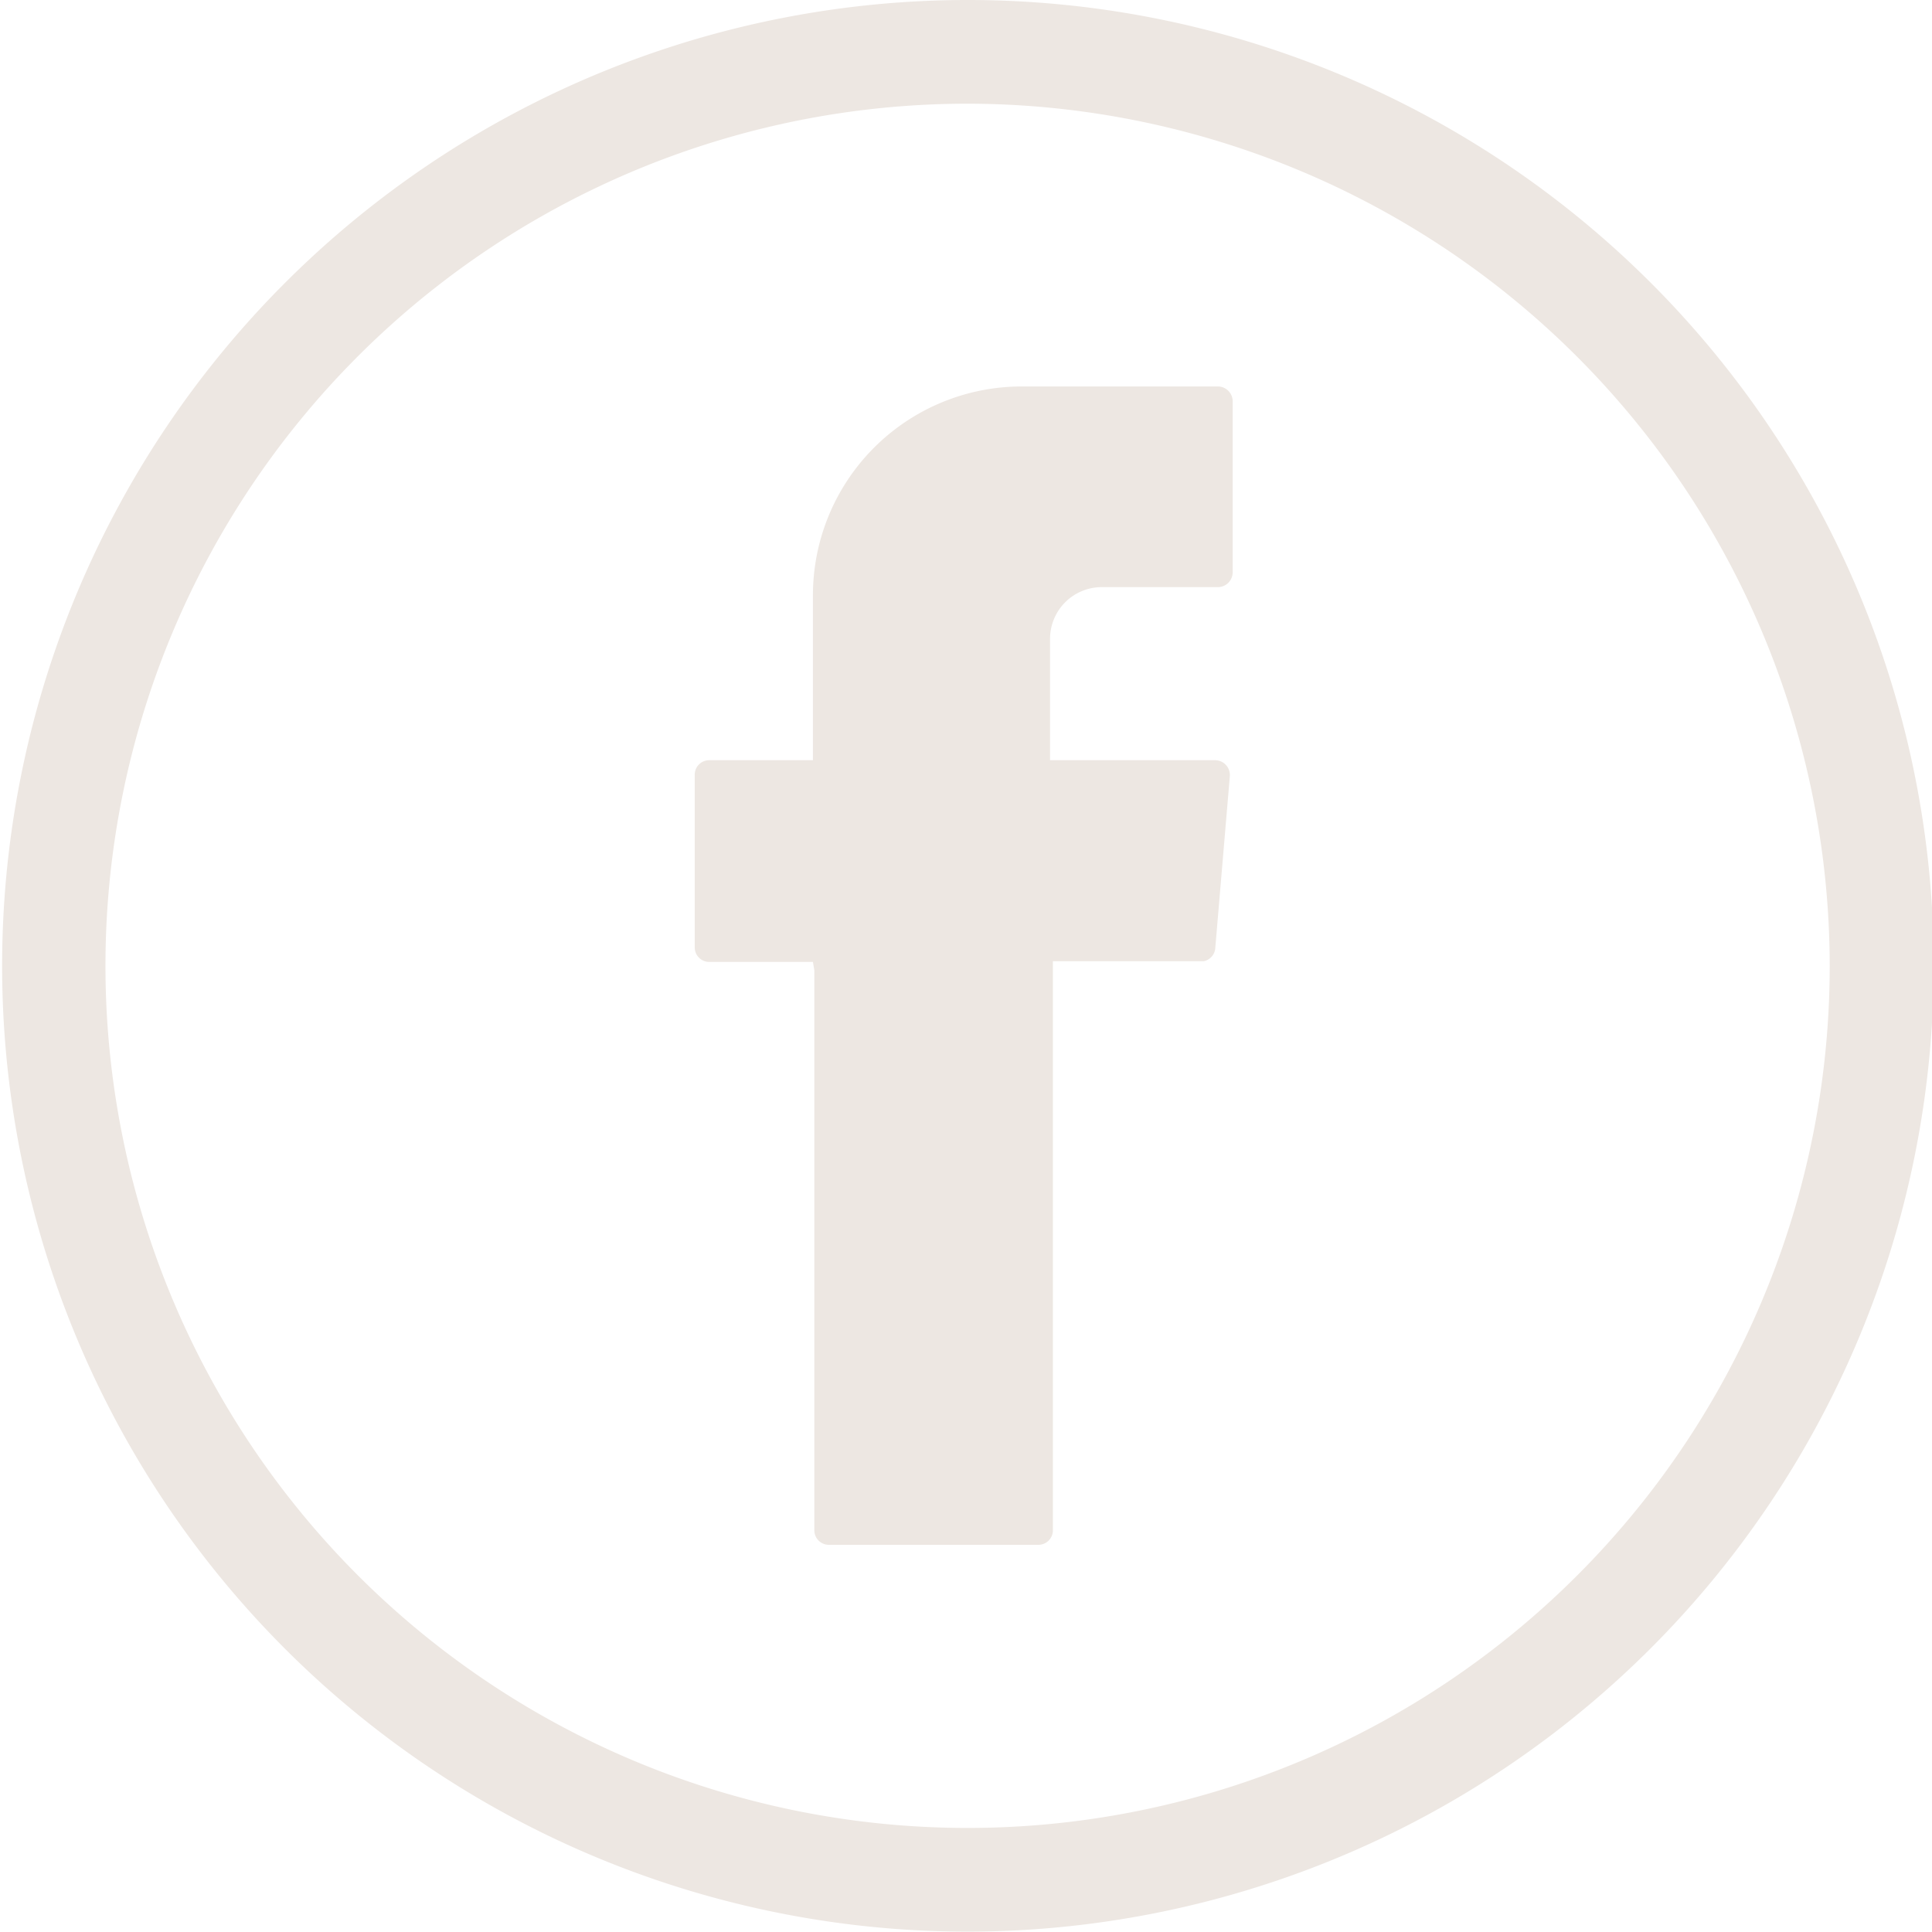 <svg id="Vrstva_1" data-name="Vrstva 1" xmlns="http://www.w3.org/2000/svg" viewBox="0 0 54.59 54.59"><defs><style>.cls-1,.cls-2{fill:#ede7e2;}.cls-2{fill-rule:evenodd;}</style></defs><title>facebook</title><path class="cls-1" d="M298,447.81a27.29,27.29,0,1,1,27.3-27.29A27.32,27.32,0,0,1,298,447.81Zm0-51.65a24.36,24.36,0,1,0,24.36,24.36A24.39,24.39,0,0,0,298,396.16Z" transform="translate(-270.66 -393.23)"/><path class="cls-2" d="M293.67,420.65v15.82a.41.41,0,0,0,.42.41H300a.41.41,0,0,0,.41-.41V420.39h4.26A.41.41,0,0,0,305,420l.41-4.84a.42.42,0,0,0-.41-.45h-4.67v-3.43a1.46,1.46,0,0,1,1.46-1.46h3.28a.42.42,0,0,0,.42-.41v-4.85a.42.42,0,0,0-.42-.41h-5.54a5.9,5.9,0,0,0-5.9,5.89v4.67h-2.93a.41.41,0,0,0-.41.42V420a.41.41,0,0,0,.41.41h2.93Z" transform="translate(-270.66 -393.23)"/></svg>